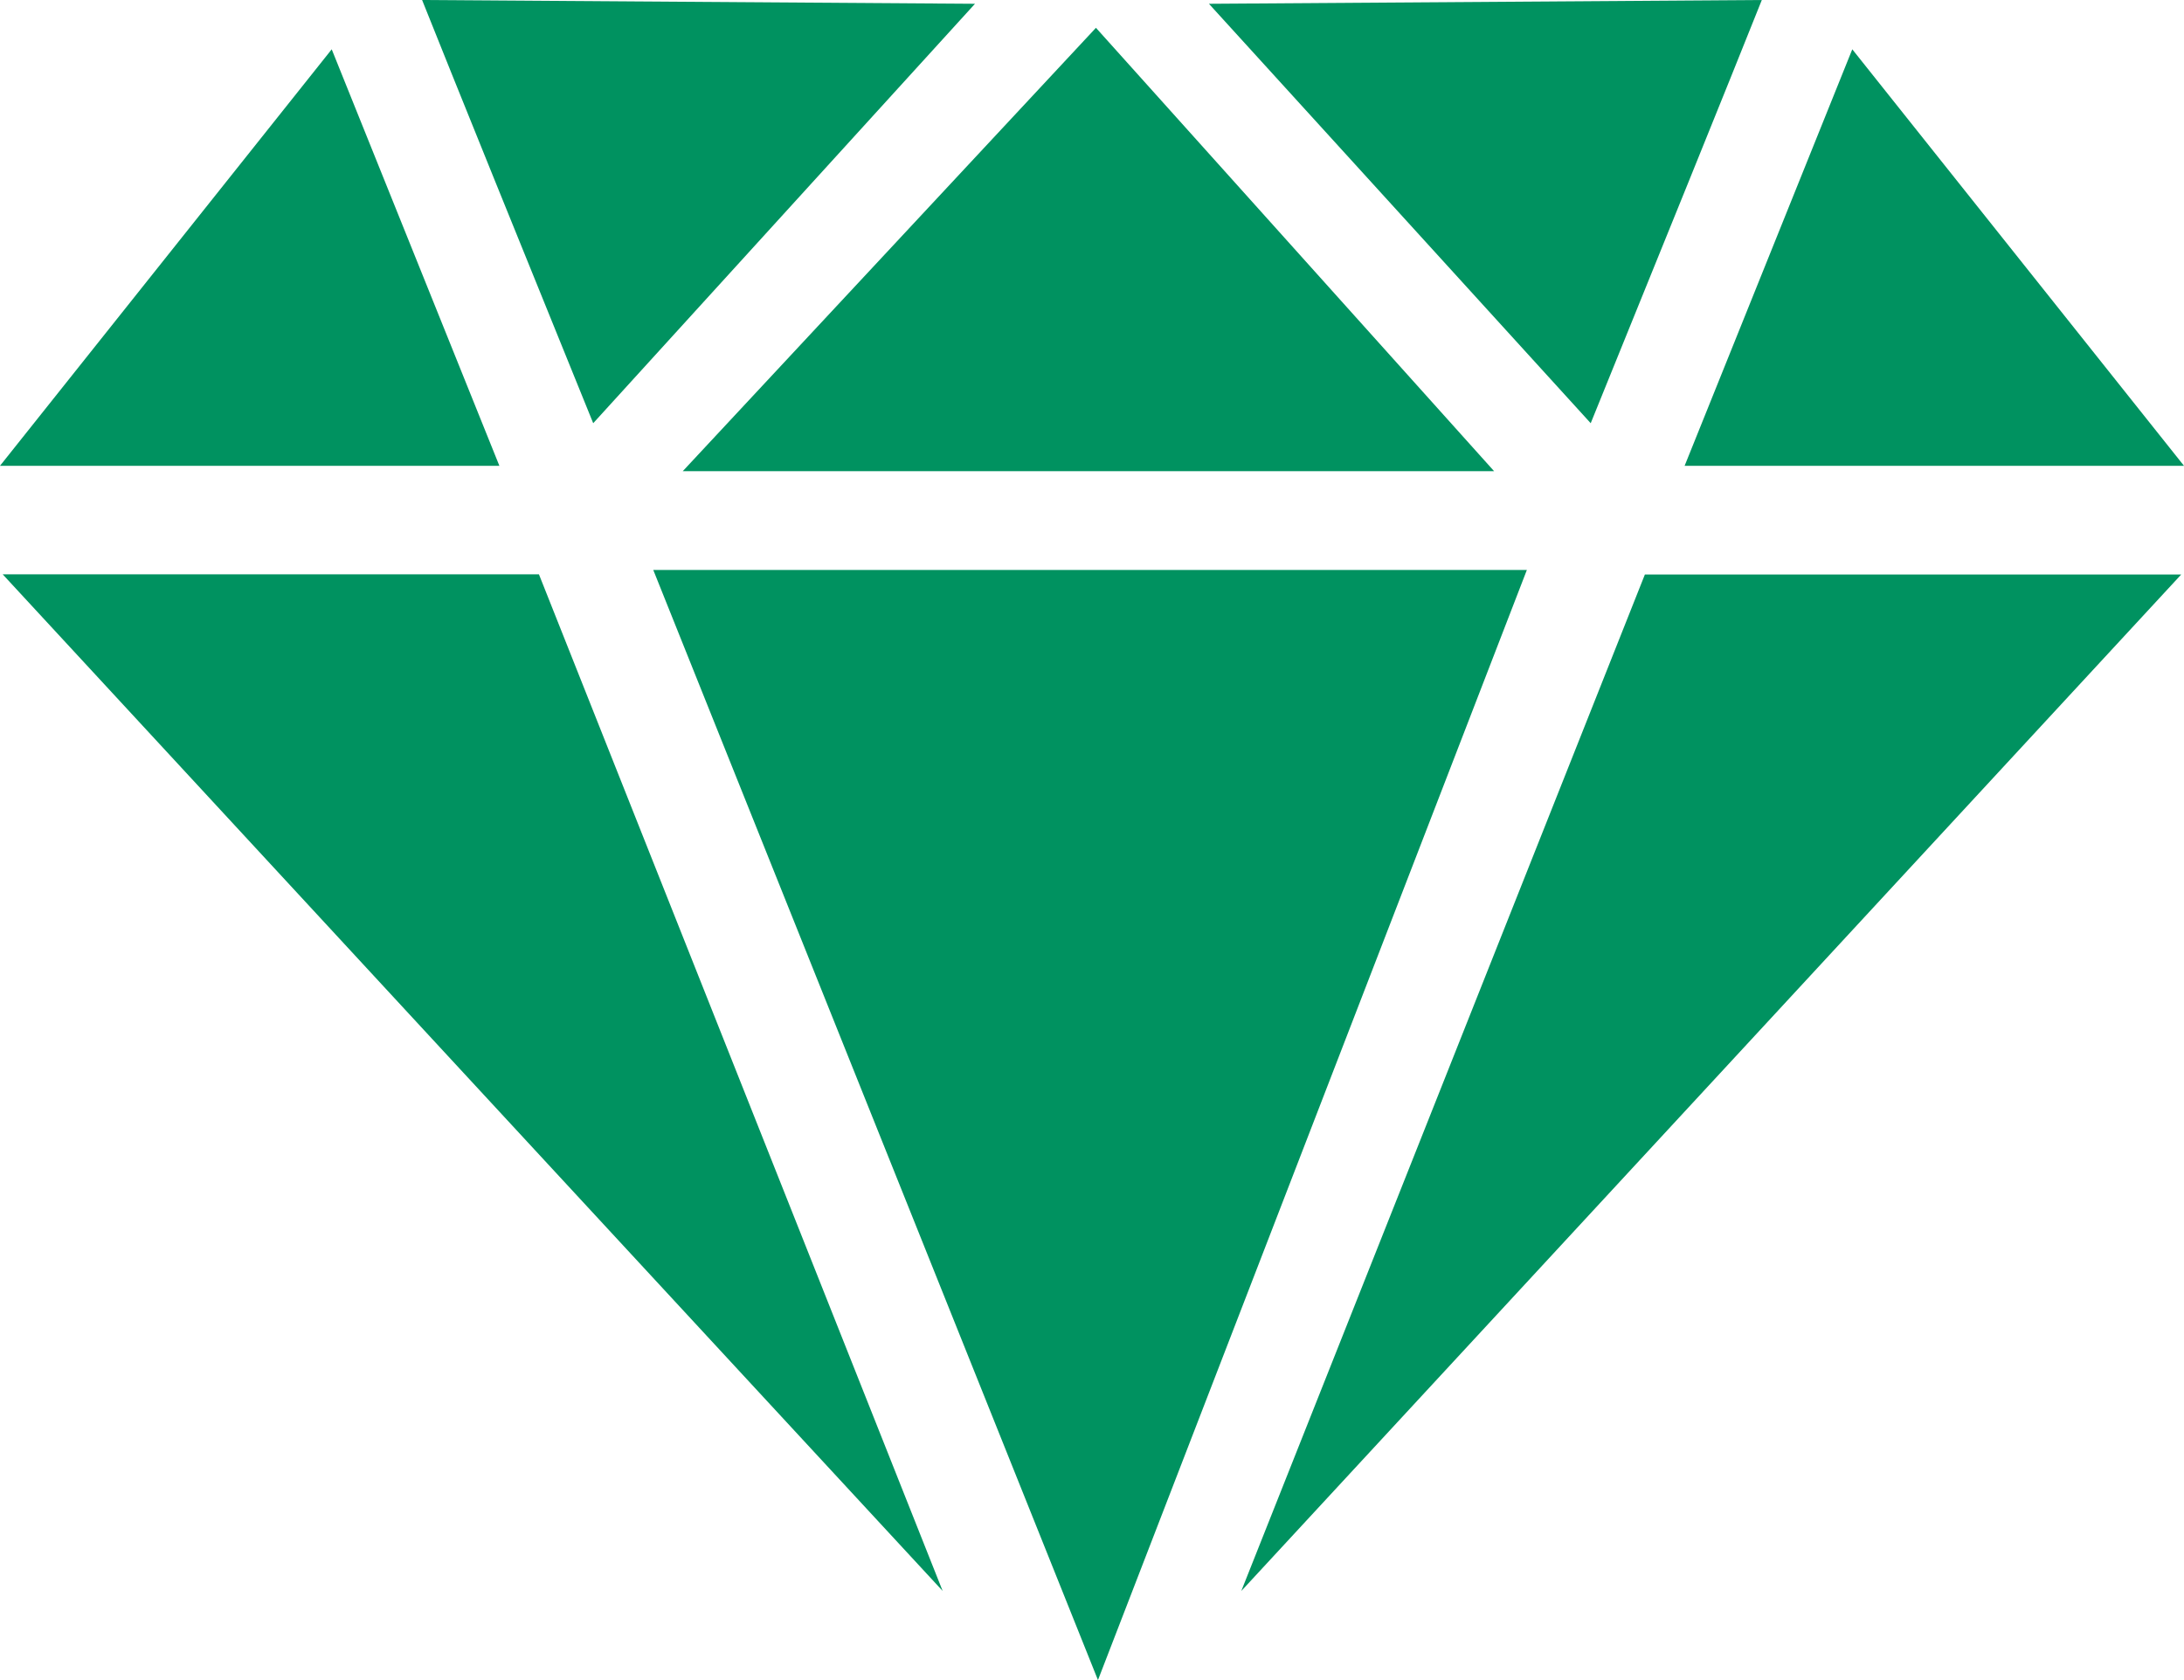 <svg width="26" height="20" viewBox="0 0 26 20" fill="none" xmlns="http://www.w3.org/2000/svg">
<g clip-path="url(#clip0_1059_3406)">
<path d="M14.777 18.94C17.339 16.172 24.188 8.762 25.967 6.839H19.582L14.777 18.94Z" fill="#009260"/>
<path d="M26 5.545L22.051 0.587L20.055 5.545H26Z" fill="#009260"/>
<path d="M20.974 0L14.392 0.045L18.937 5.038C19.671 3.231 20.619 0.891 20.974 0Z" fill="#009260"/>
<path d="M0.032 6.837C1.811 8.762 8.66 16.171 11.222 18.939L6.416 6.837H0.032Z" fill="#009260"/>
<path d="M3.949 0.587L0 5.545H5.945L3.949 0.587Z" fill="#009260"/>
<path d="M11.607 0.045L5.025 0C5.38 0.891 6.328 3.231 7.062 5.038L11.607 0.045Z" fill="#009260"/>
<path d="M17.787 5.609L13.047 0.331L8.128 5.609H17.787Z" fill="#009260"/>
<path d="M7.777 6.785L13.071 20L18.177 6.785H7.777Z" fill="#009260"/>
</g>
<defs>
<clipPath id="clip0_1059_3406">
<rect width="26" height="20" fill="white"/>
</clipPath>
</defs>
</svg>

